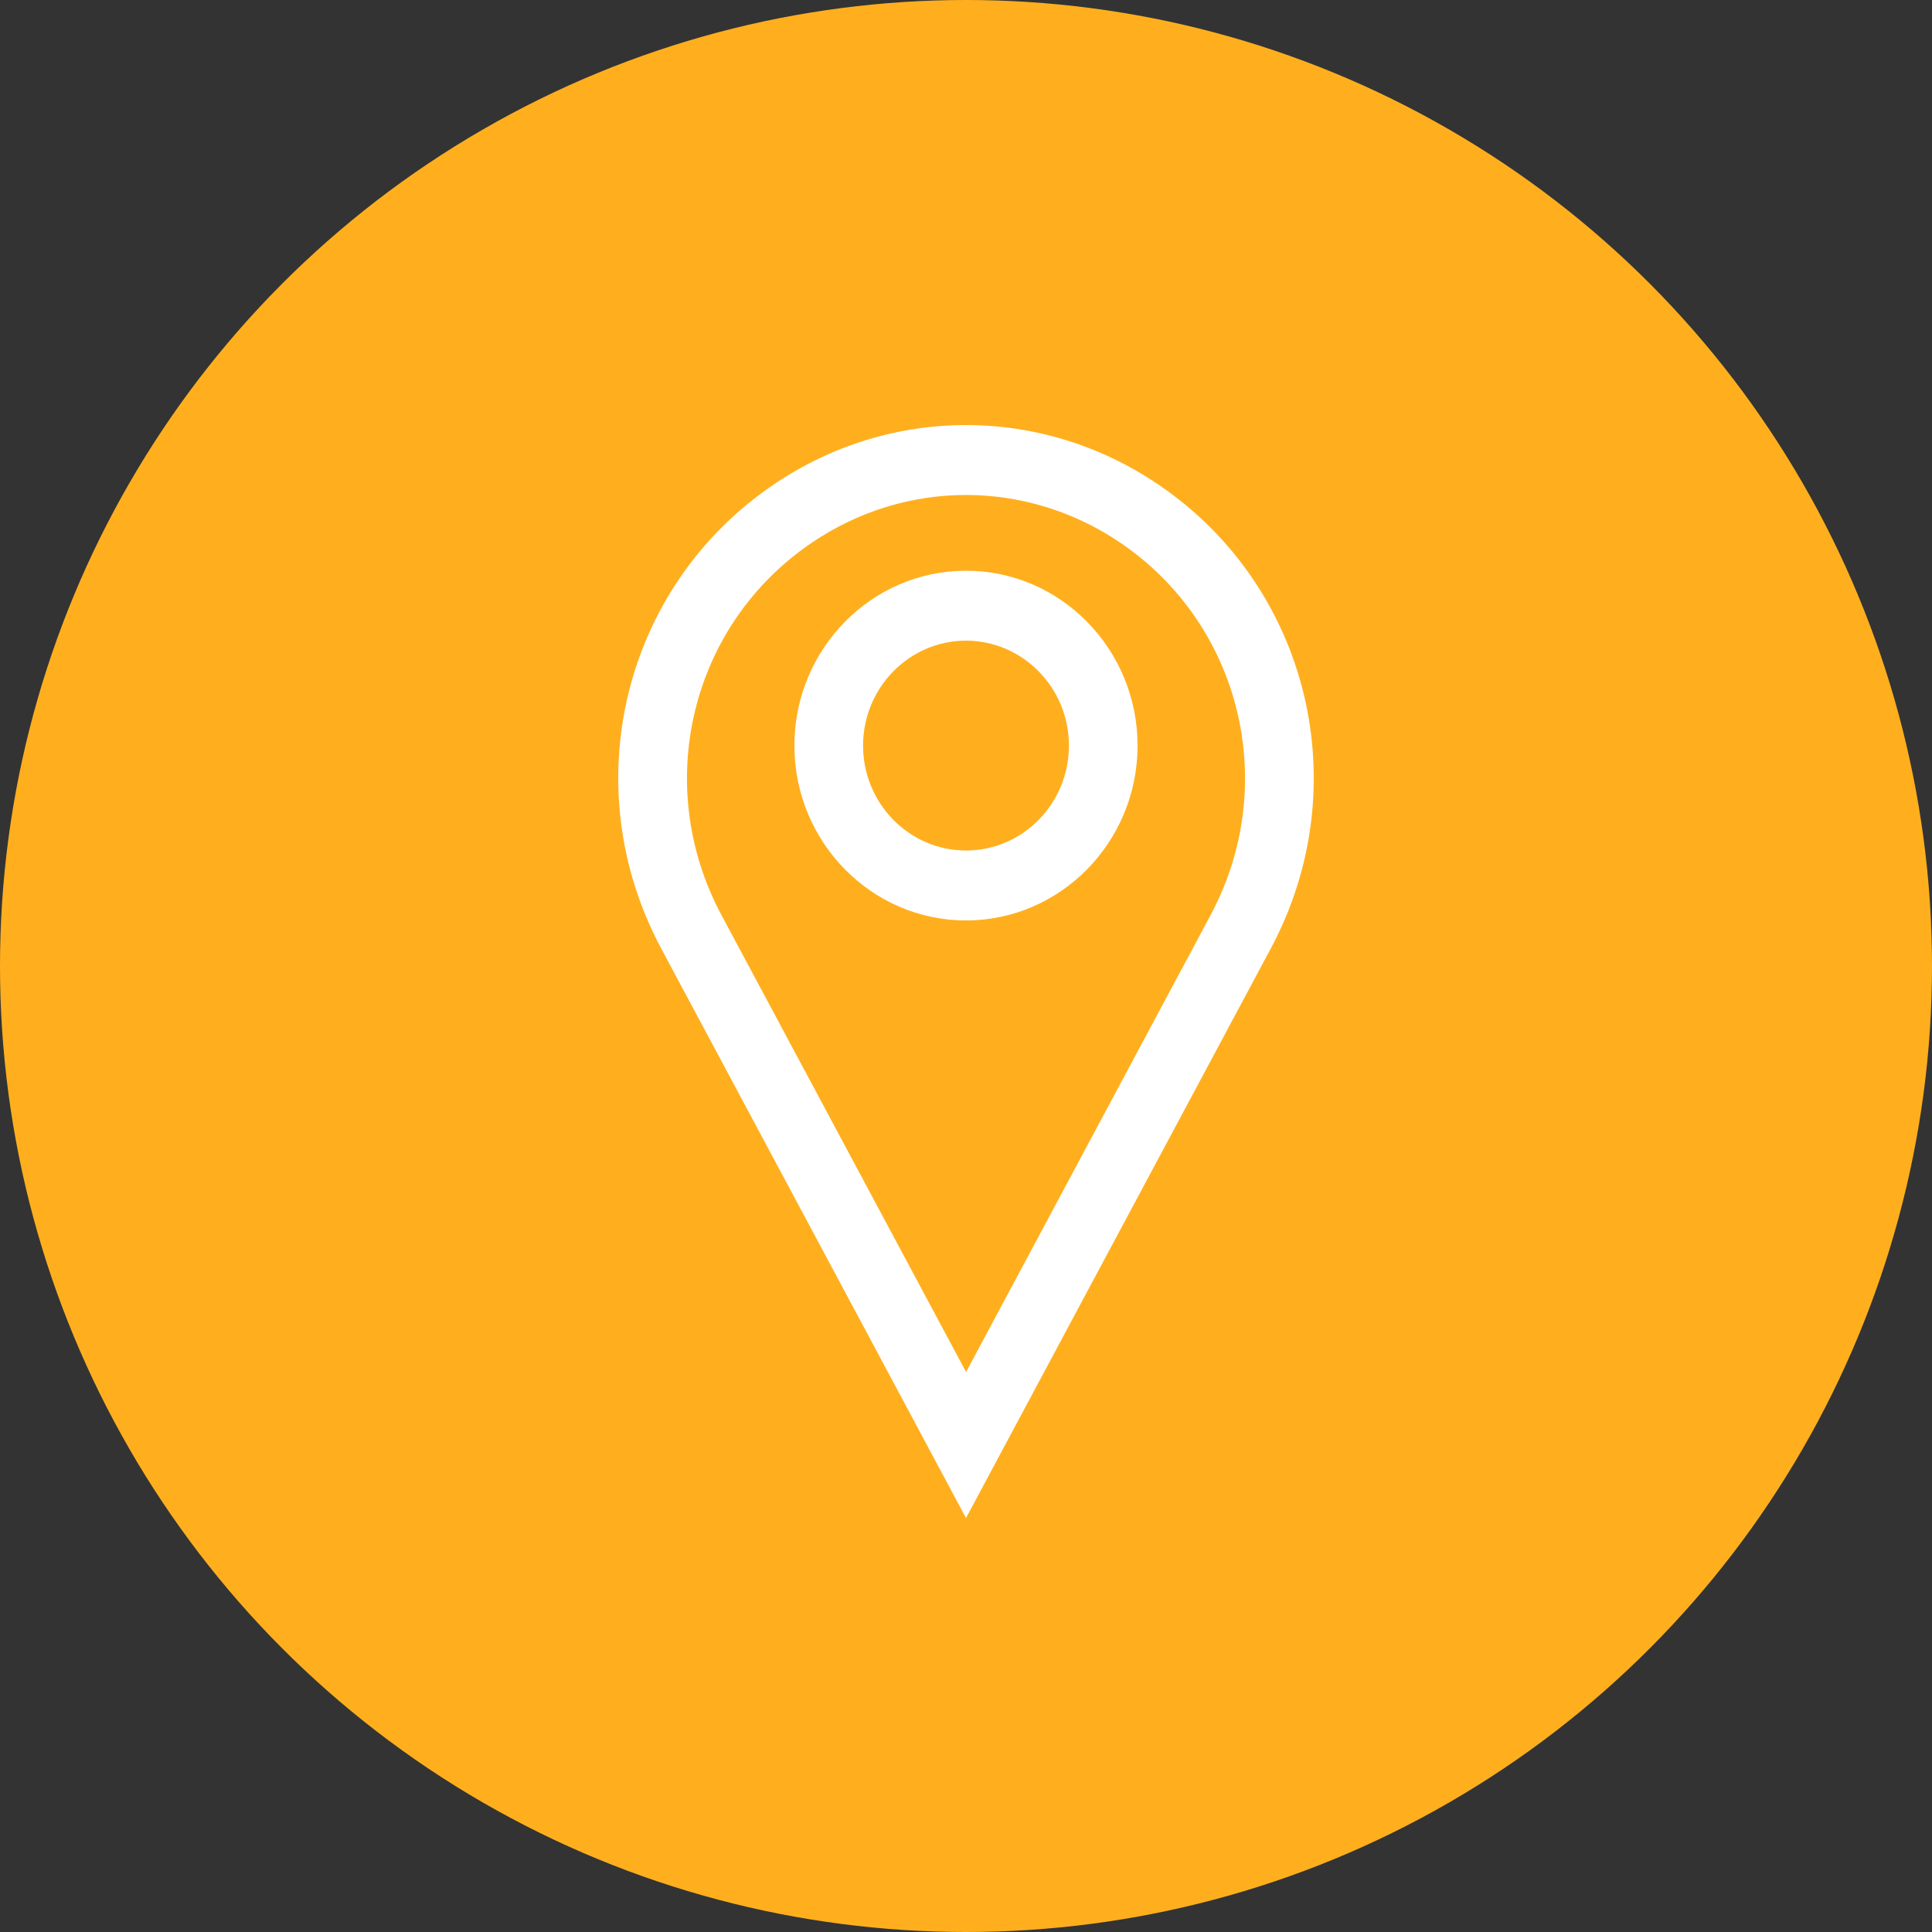 <svg width="50" height="50" viewBox="0 0 50 50" fill="none" xmlns="http://www.w3.org/2000/svg">
<rect x="0" y="0" width="50" height="50" fill="#333333" stroke="none"/>
<circle cx="25" cy="25" r="25" fill="#FFAF1E"/>
<path d="M29.984 12.544C26.955 10.486 23.042 10.486 20.016 12.544C16.115 15.192 14.867 20.353 17.112 24.547L25 39.286L32.888 24.547C35.133 20.353 33.886 15.192 29.984 12.544ZM31.33 23.682L25.002 35.508L18.671 23.682C16.87 20.315 17.87 16.175 21.002 14.05C22.216 13.224 23.607 12.81 25 12.81C26.392 12.81 27.783 13.223 28.998 14.048C32.129 16.175 33.131 20.315 31.33 23.682Z" fill="white"/>
<path d="M25 14.77C22.552 14.77 20.559 16.801 20.559 19.296C20.559 21.79 22.552 23.821 25 23.821C27.448 23.821 29.44 21.79 29.44 19.296C29.44 16.801 27.449 14.77 25 14.77ZM25 22.011C23.531 22.011 22.336 20.793 22.336 19.296C22.336 17.799 23.531 16.58 25 16.58C26.469 16.58 27.664 17.799 27.664 19.296C27.664 20.793 26.469 22.011 25 22.011Z" fill="white"/>
</svg>

